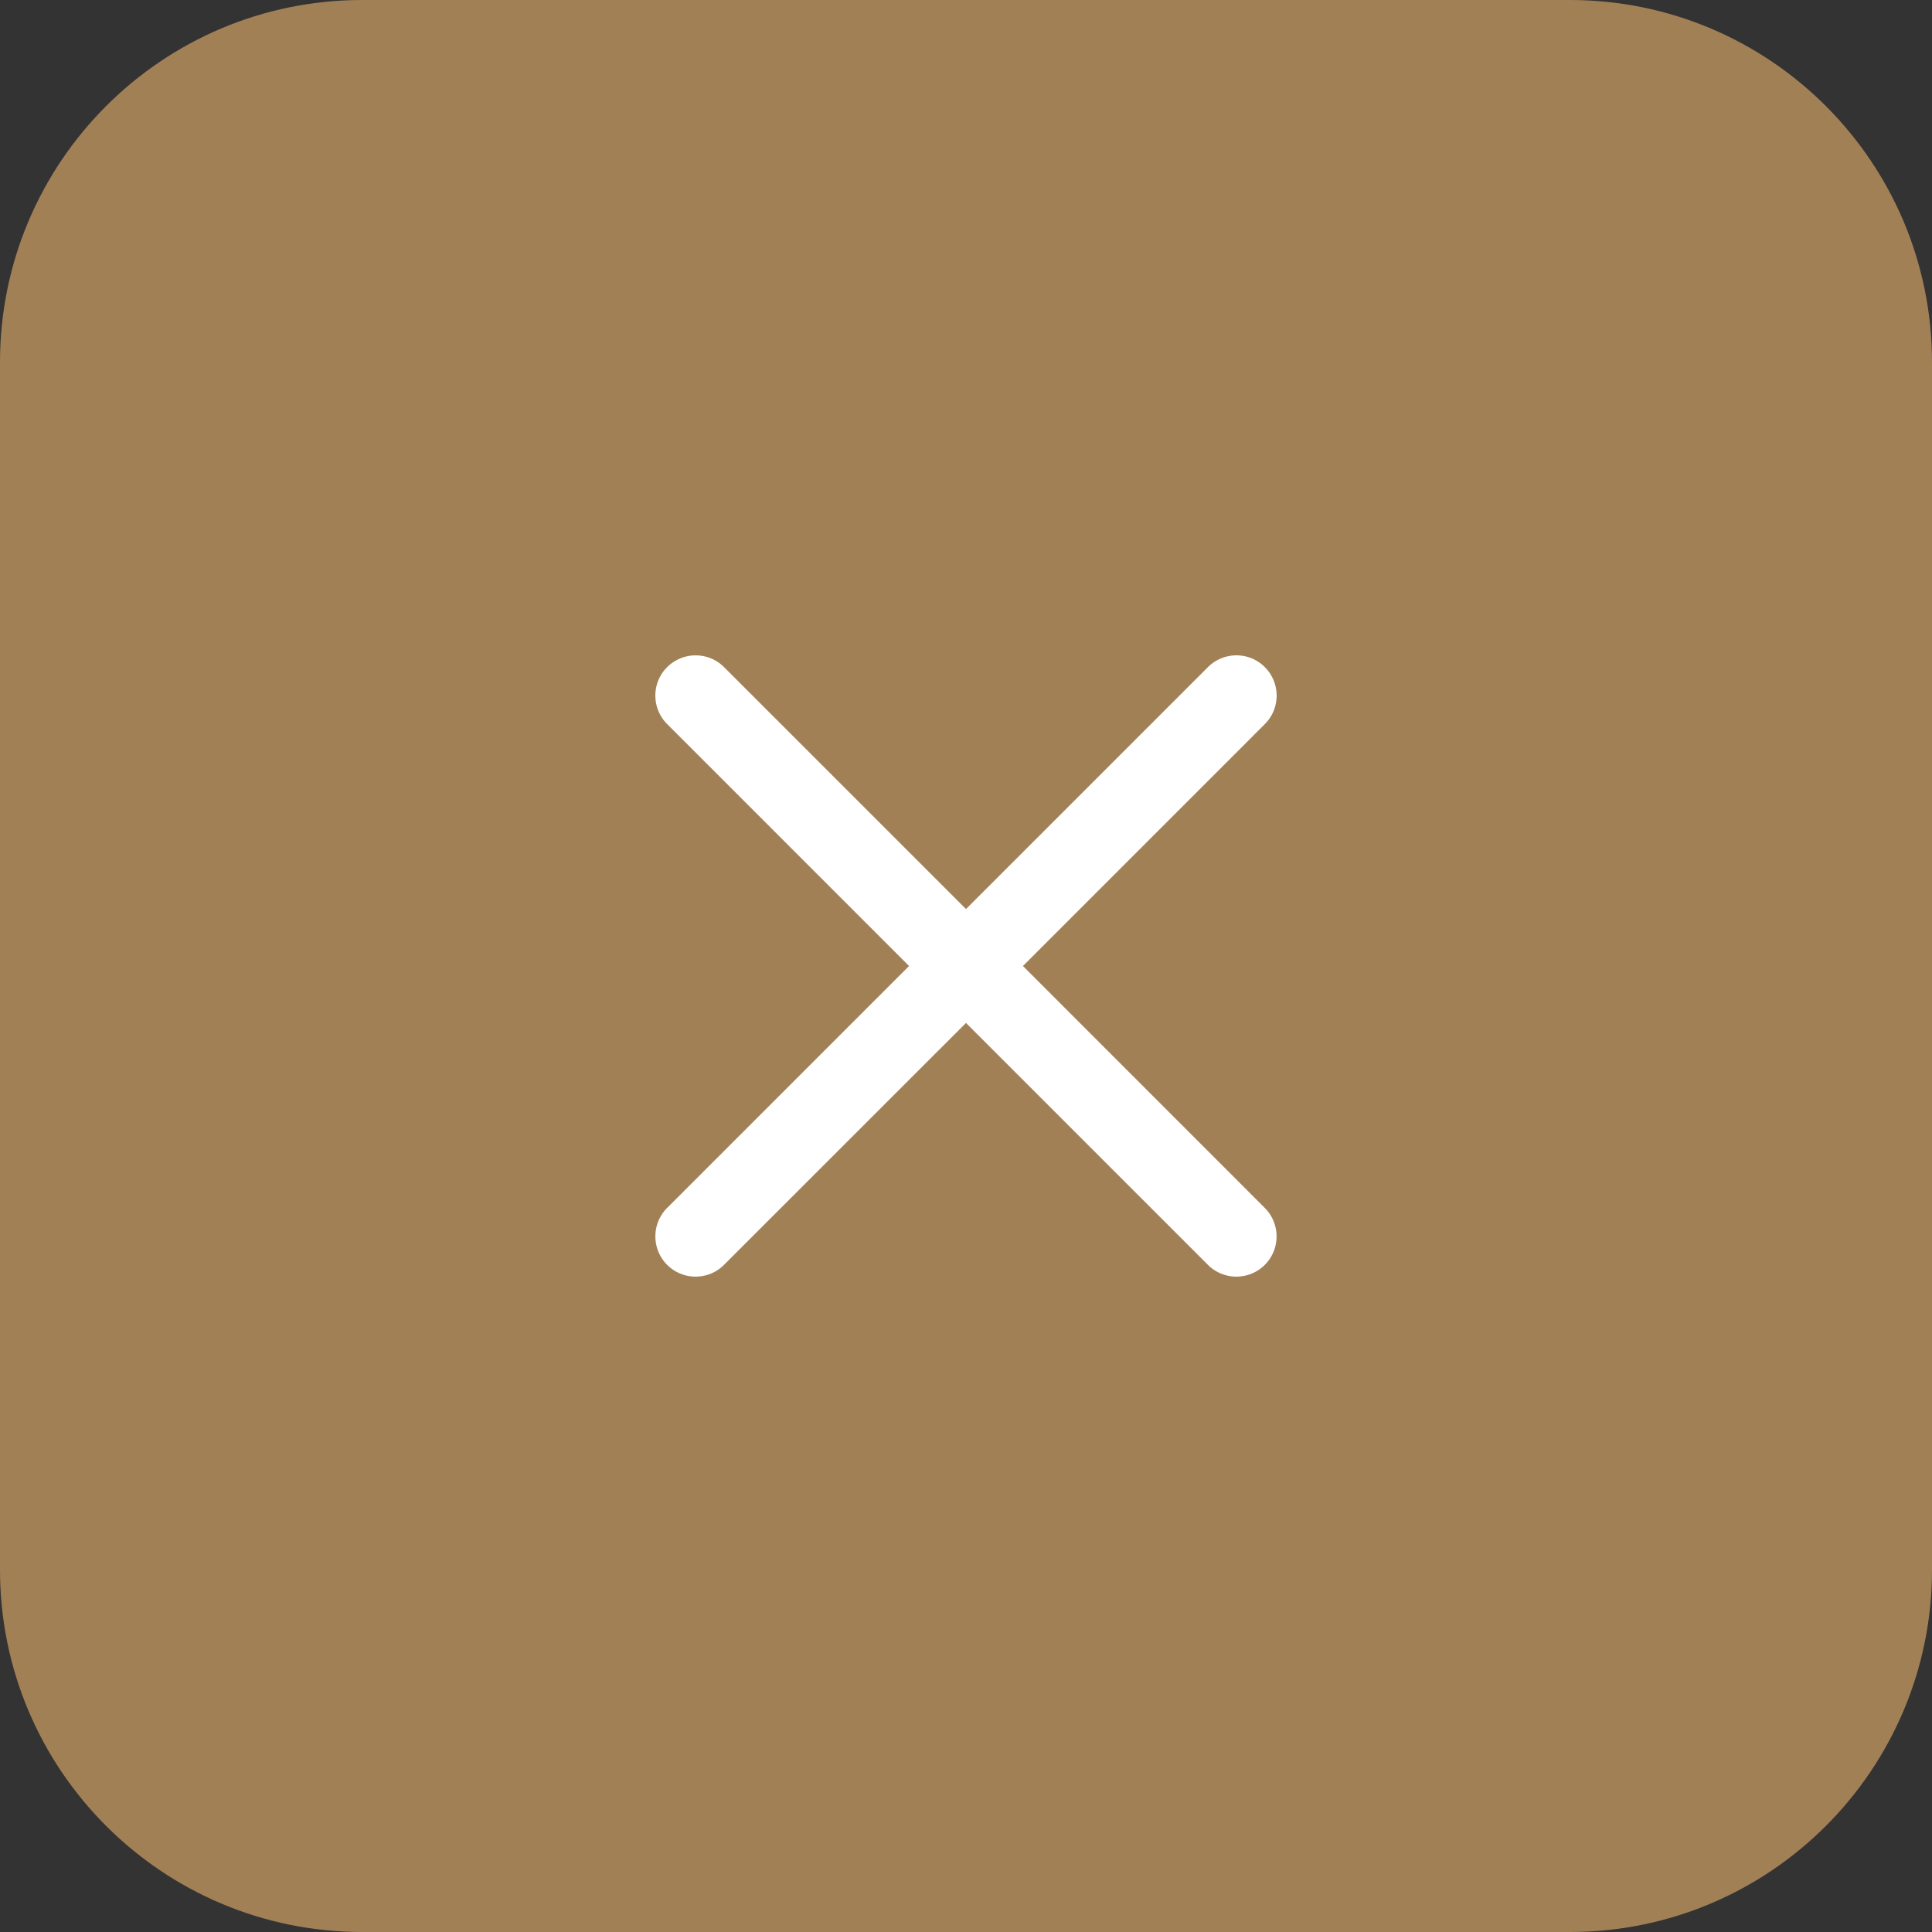 <svg xmlns="http://www.w3.org/2000/svg" version="1.1" xmlns:xlink="http://www.w3.org/1999/xlink" width="512" height="512" x="0" y="0" viewBox="0 0 512 512" style="enable-background:new 0 0 512 512" xml:space="preserve" class=""><rect x="0" y="0" width="512" height="512" fill="#333333" stroke="none"/><g><path fill="#c09460" d="M416 512H96c-53.023 0-96-42.977-96-96V96C0 42.977 42.977 0 96 0h320c53.023 0 96 42.977 96 96v320c0 53.023-42.977 96-96 96zm0 0" opacity="0.788" data-original="#ffe6e2" class=""></path><path fill="#ffffff" d="m271.09 256 64.11-64.113c4.16-4.16 4.16-10.91 0-15.086s-10.91-4.16-15.087 0L256 240.91l-64.113-64.11c-4.16-4.16-10.91-4.16-15.086 0s-4.16 10.91 0 15.086L240.91 256l-64.11 64.113c-4.16 4.16-4.16 10.91 0 15.086a10.627 10.627 0 0 0 7.535 3.121c2.734 0 5.457-1.039 7.535-3.12L256 271.09l64.113 64.11c2.078 2.081 4.817 3.12 7.535 3.12s5.457-1.039 7.536-3.12c4.16-4.16 4.16-10.91 0-15.087zm0 0" opacity="1" data-original="#fc573b" class=""></path></g></svg>